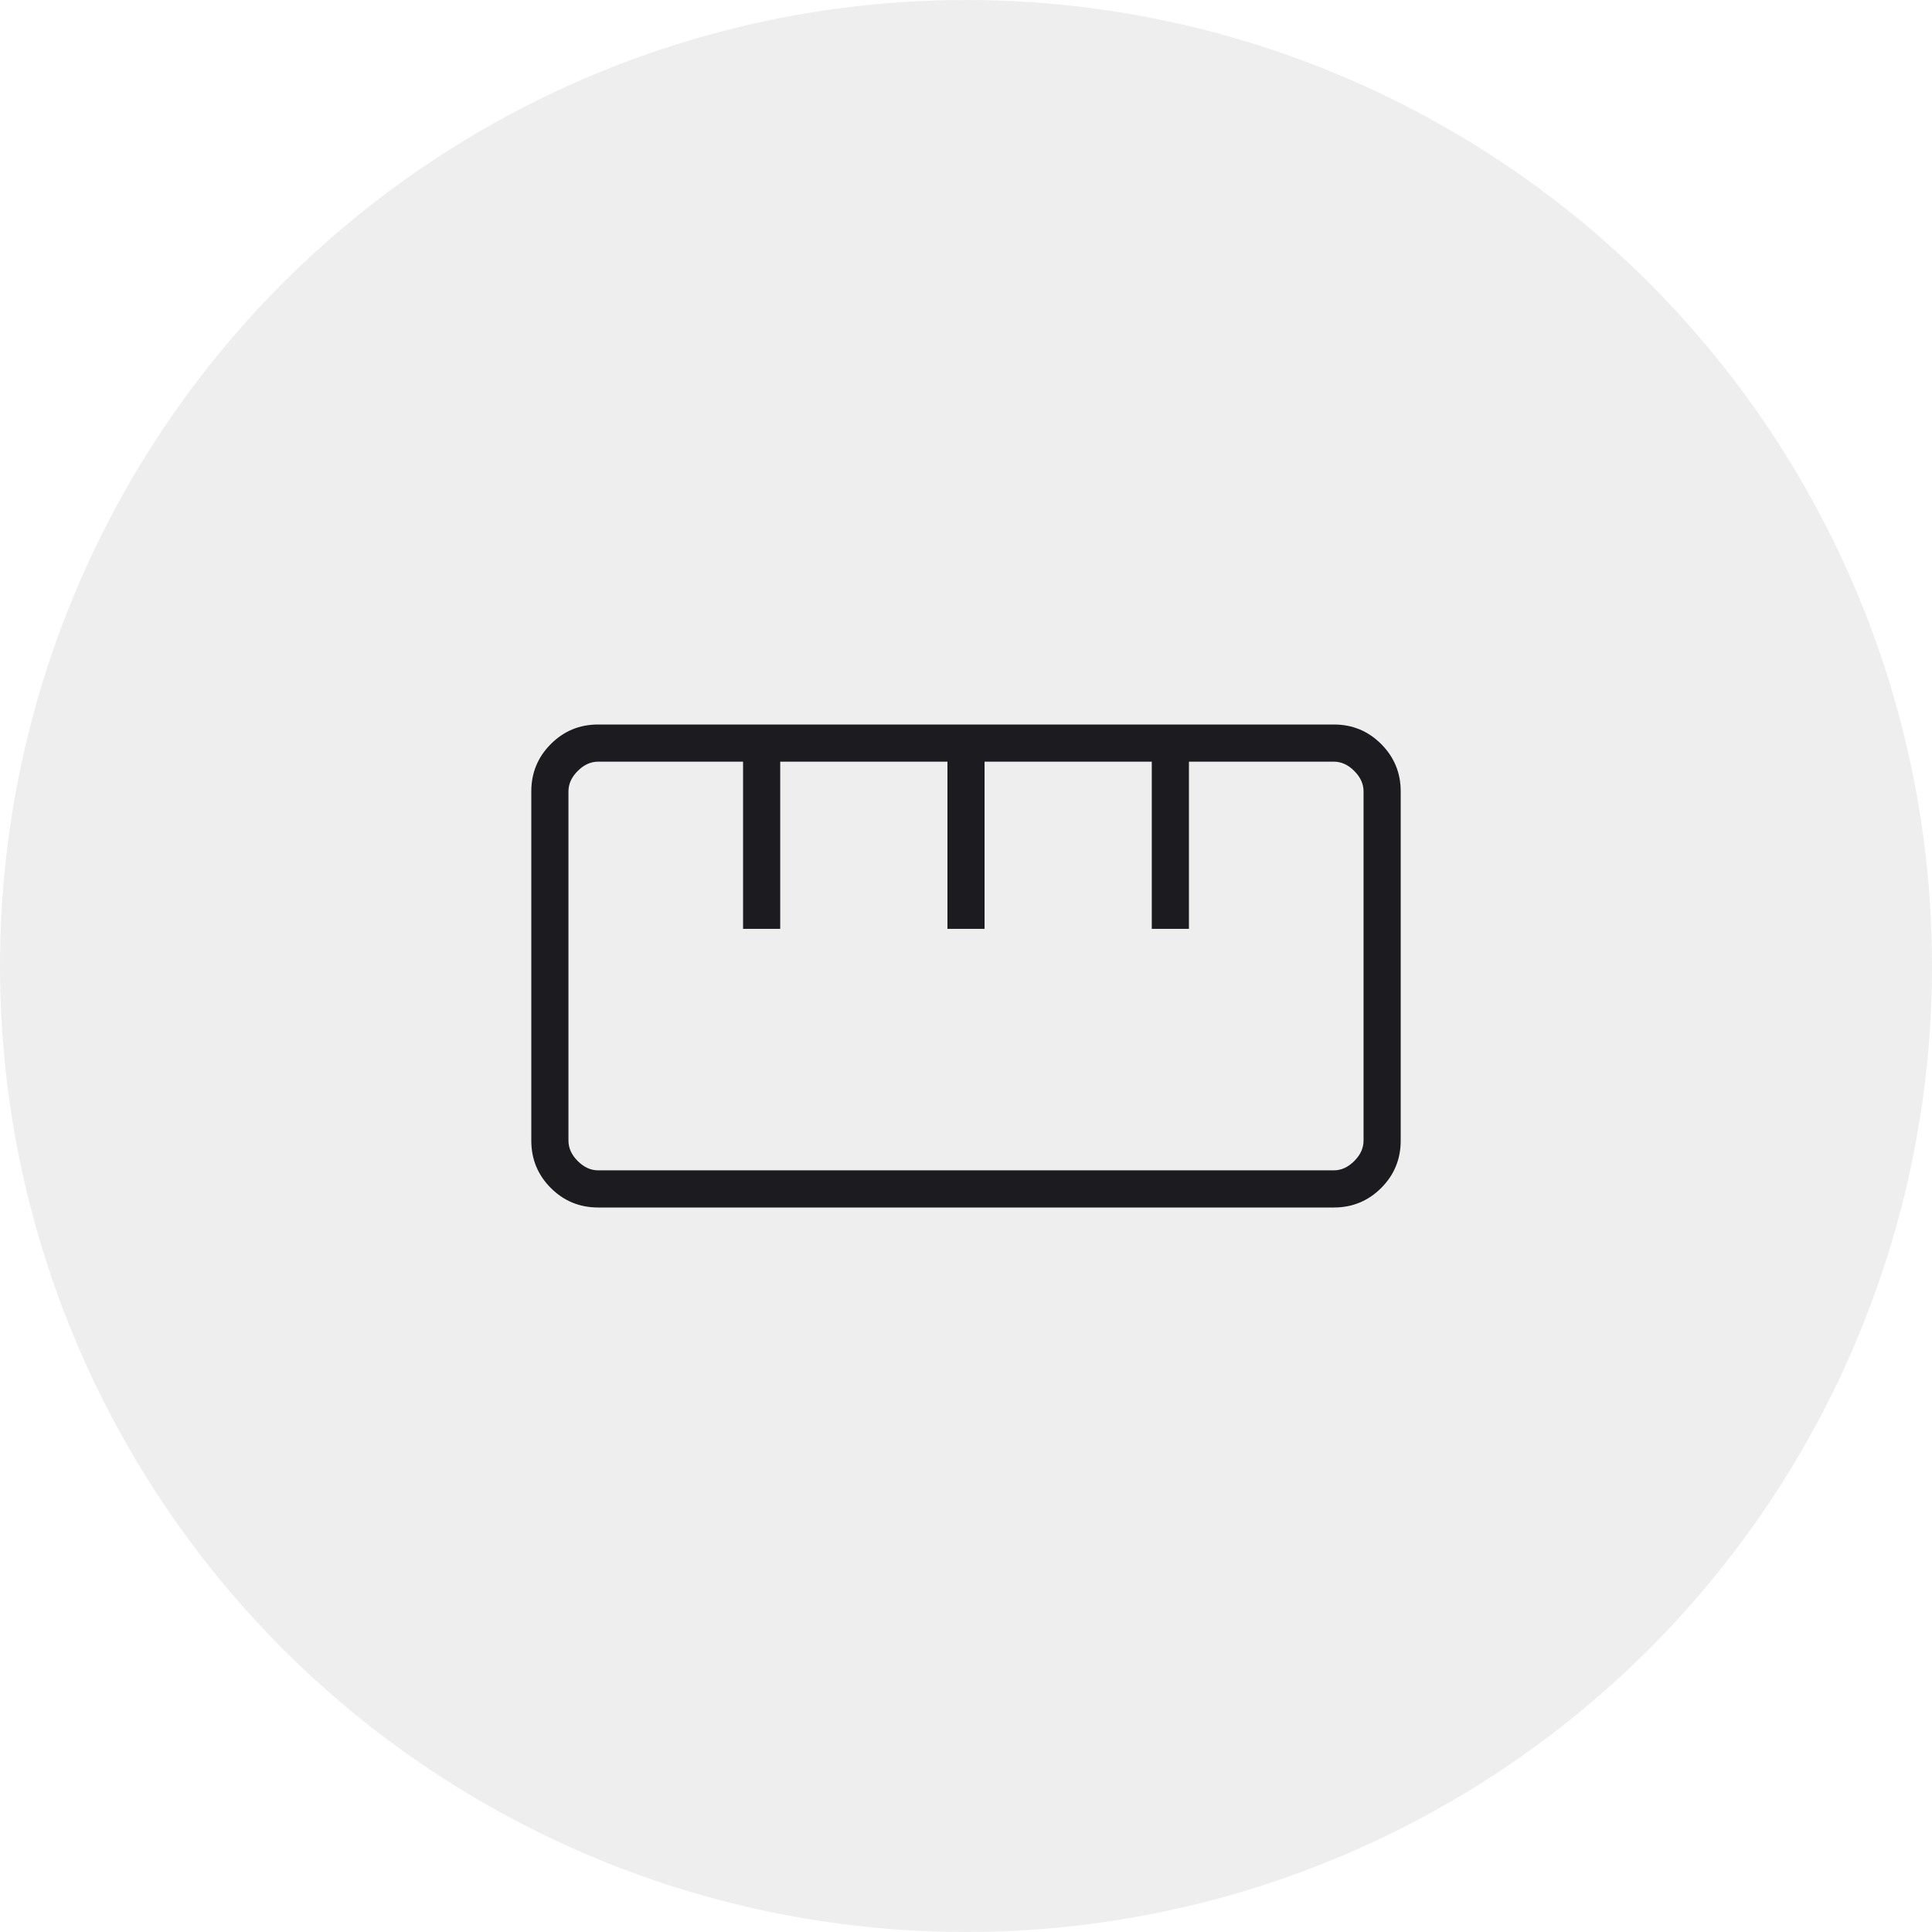 <svg width="100" height="100" viewBox="0 0 100 100" fill="none" xmlns="http://www.w3.org/2000/svg">
<circle cx="50" cy="50" r="50" fill="#929292" fill-opacity="0.15"/>
<mask id="mask0_1_800" style="mask-type:alpha" maskUnits="userSpaceOnUse" x="20" y="20" width="60" height="60">
<rect x="20" y="20" width="60" height="60" fill="#D9D9D9"/>
</mask>
<g mask="url(#mask0_1_800)">
<path d="M30.961 62.5C30.001 62.5 29.184 62.163 28.51 61.49C27.837 60.816 27.5 59.999 27.5 59.039V40.961C27.5 40.003 27.837 39.187 28.51 38.512C29.184 37.837 30.001 37.5 30.961 37.5H69.039C69.999 37.5 70.816 37.837 71.49 38.512C72.163 39.187 72.5 40.003 72.5 40.961V59.039C72.5 59.999 72.163 60.816 71.49 61.49C70.816 62.163 69.999 62.5 69.039 62.5H30.961ZM30.961 60.577H69.039C69.423 60.577 69.776 60.417 70.096 60.096C70.417 59.776 70.577 59.423 70.577 59.039V40.961C70.577 40.577 70.417 40.224 70.096 39.904C69.776 39.583 69.423 39.423 69.039 39.423H61.539V48.077H59.616V39.423H50.961V48.077H49.039V39.423H40.384V48.077H38.461V39.423H30.961C30.577 39.423 30.224 39.583 29.904 39.904C29.583 40.224 29.423 40.577 29.423 40.961V59.039C29.423 59.423 29.583 59.776 29.904 60.096C30.224 60.417 30.577 60.577 30.961 60.577Z" fill="#1C1B1F"/>
</g>
</svg>
